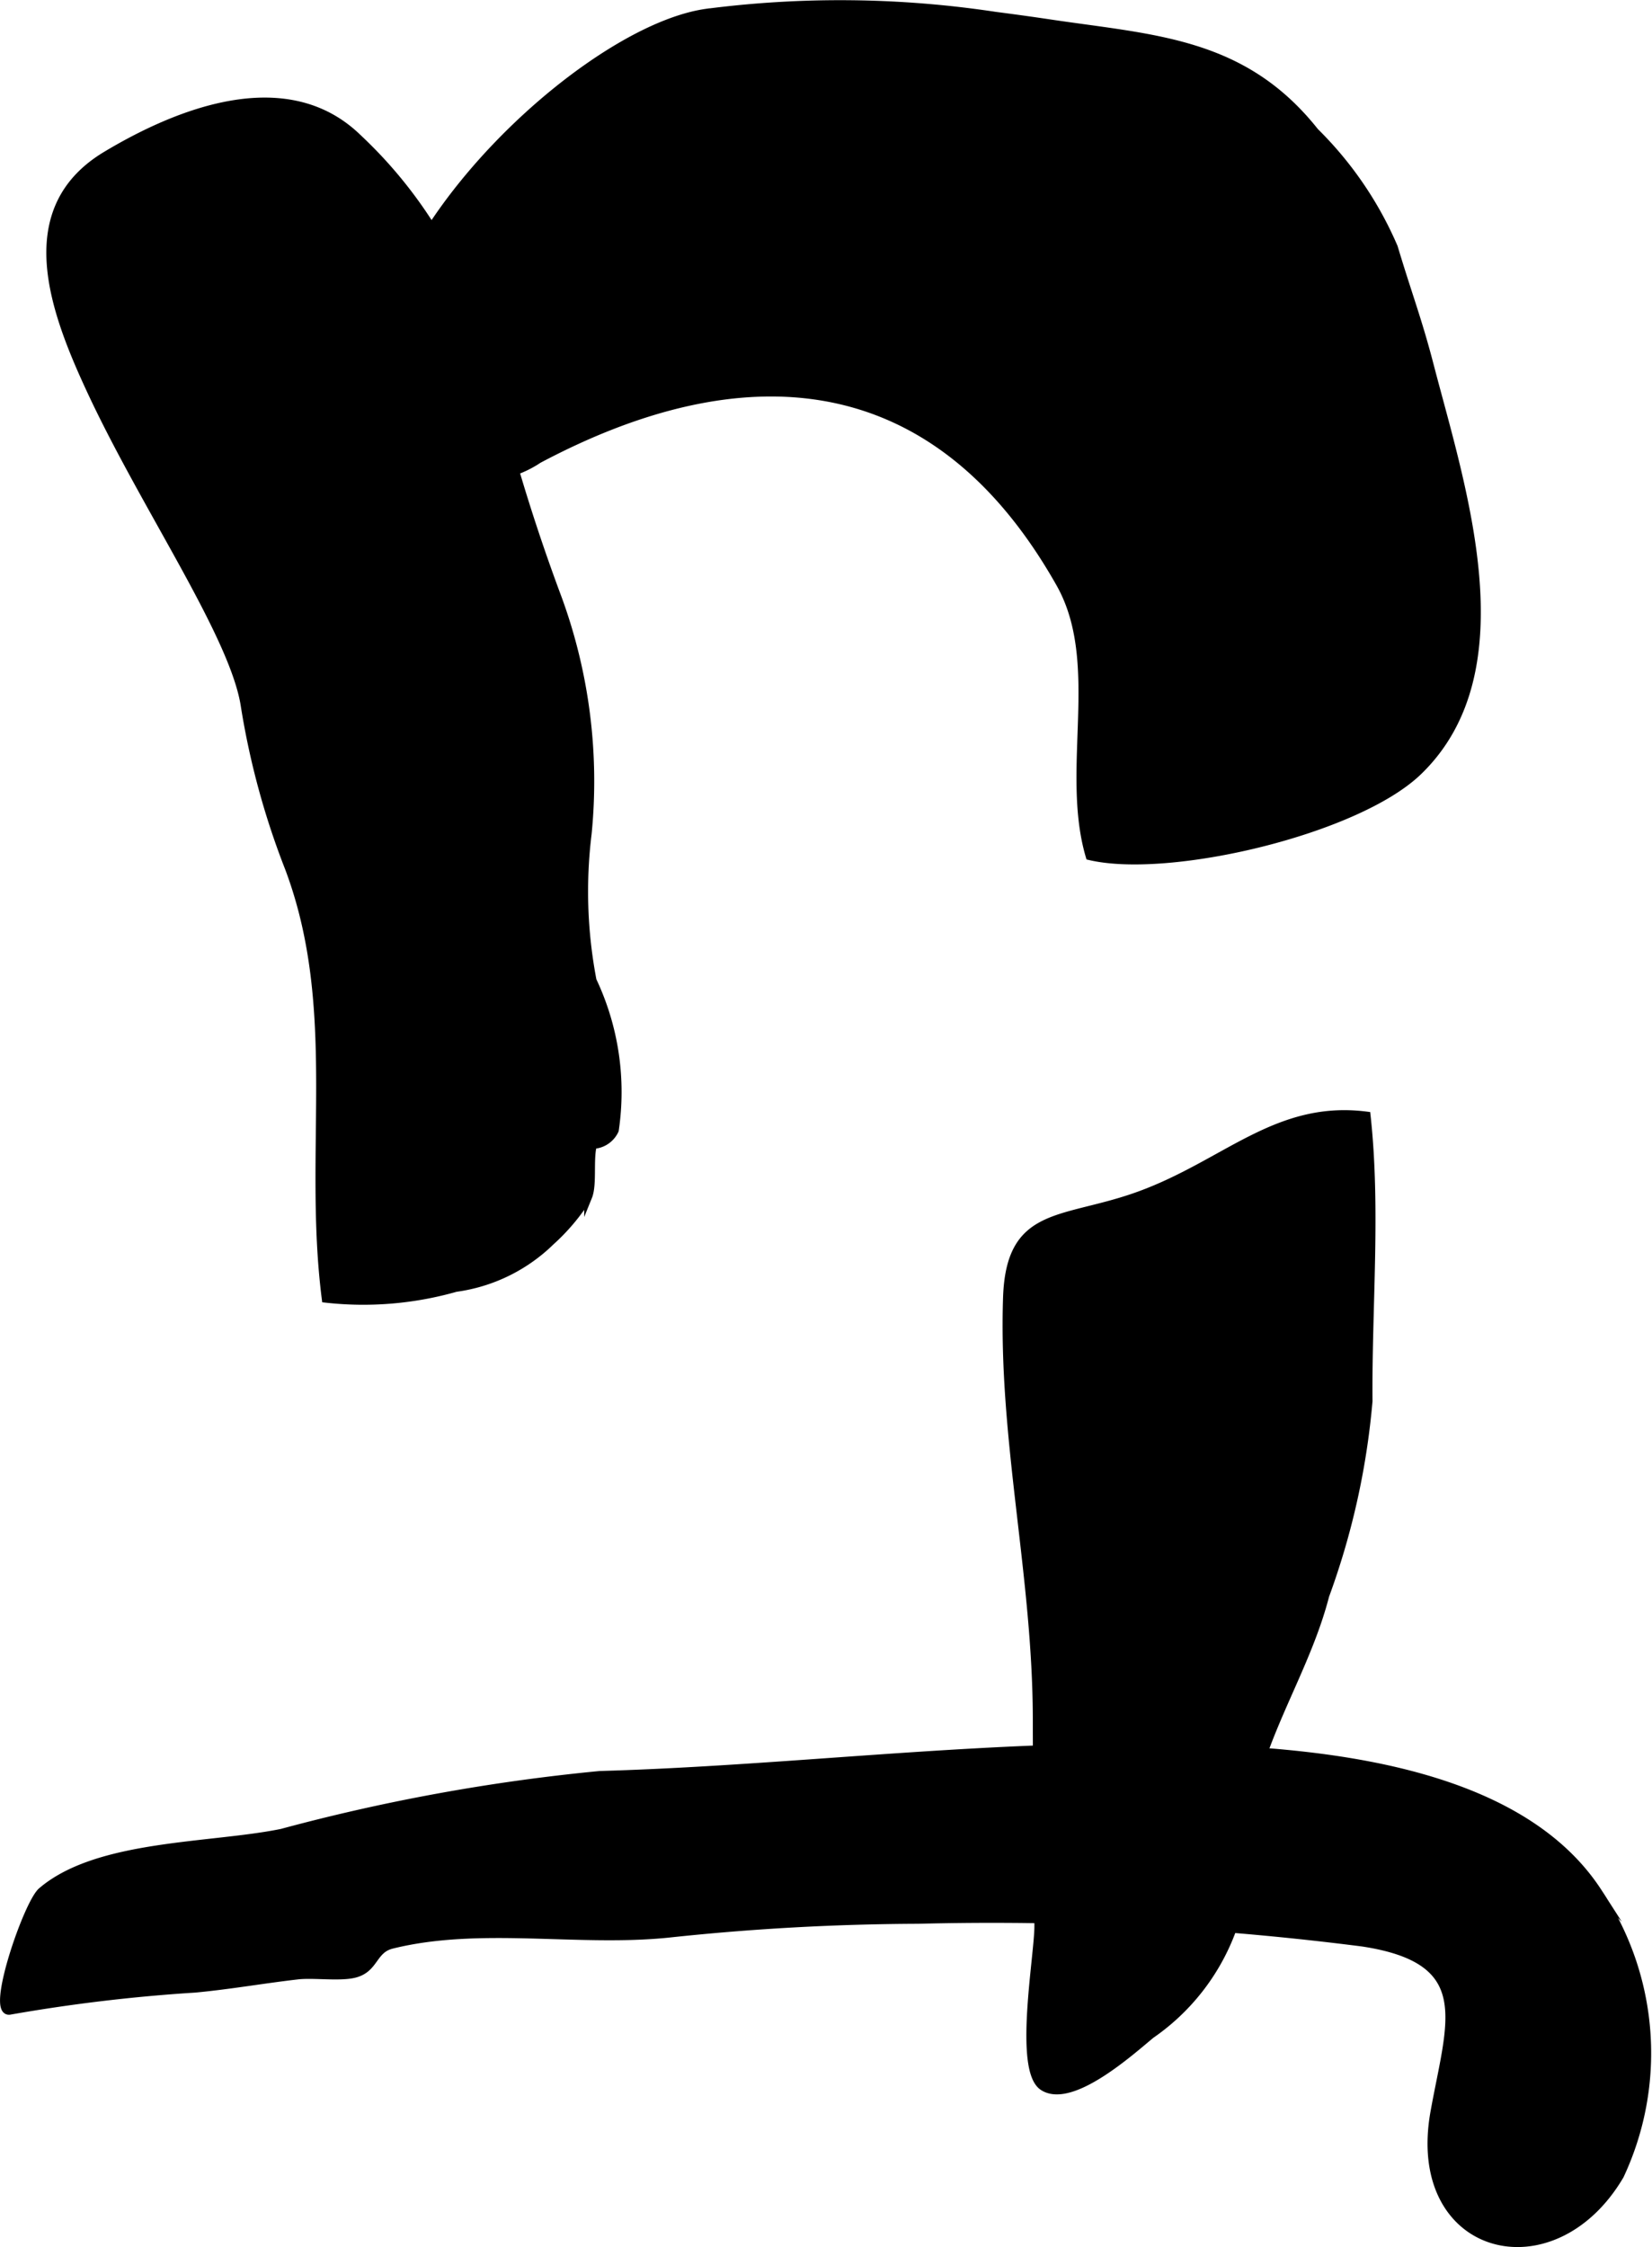 <?xml version="1.0" encoding="UTF-8"?>
<svg xmlns="http://www.w3.org/2000/svg"
     version="1.1"
     width="11.066mm"
     height="15.046mm"
     viewBox="0 0 31.368 42.649">
   <defs>
      <style type="text/css"><![CDATA[
      .a {
        stroke: #000;
        stroke-miterlimit: 10;
        stroke-width: 0.15px;
        fill-rule: evenodd;
      }
    ]]></style>
   </defs>
   <path class="a"
         d="M1.721,7.406c-.701-1.509-1.422-3.43.295-4.46,1.317-.79,3.404-1.661,4.775-.332a8.546,8.546,0,0,1,2.324,3.702,36.039,36.039,0,0,0,1.479,5.044,10.096,10.096,0,0,1,.565,4.461,8.98,8.98,0,0,0,.093,2.789,4.943,4.943,0,0,1,.422,2.841.481.481,0,0,1-.415.279c-.074.276.005.748-.091.984a3.917,3.917,0,0,1-.708.847,3.196,3.196,0,0,1-1.806.883,6.41,6.41,0,0,1-2.469.205c-.358-2.808.306-5.494-.698-8.17a14.841,14.841,0,0,1-.837-3.065C4.457,12.077,2.755,9.632,1.721,7.406Z"/>
   <path class="a"
         d="M18.904.3q.522.067,1.051.146c1.98.294,3.655.341,5.013,2.054a6.914,6.914,0,0,1,1.498,2.193c.272.907.458,1.377.683,2.244.601,2.312,1.774,5.783-.221,7.705-1.169,1.125-4.73,1.962-6.238,1.607-.485-1.643.288-3.671-.564-5.177-2.383-4.217-6.057-4.395-9.901-2.354a2.004,2.004,0,0,1-2.703-.442c-1.604-2.765,3.324-7.656,5.876-8.032A19.743,19.743,0,0,1,18.904.3Z"/>
   <path class="a"
         d="M19.686,32.653c.001,1.299.021,2.598.03,3.897.004.555-.398,2.732.088,3.053.539.356,1.69-.69,2.053-.988a4.155,4.155,0,0,0,1.657-2.357,21.274,21.274,0,0,1,.376-2.684c.353-1.125.979-2.145,1.274-3.29a14.291,14.291,0,0,0,.822-3.691c-.015-1.788.158-3.647-.037-5.42-1.697-.218-2.664.907-4.3,1.508-1.453.533-2.47.255-2.528,1.944C19.03,27.34,19.686,29.911,19.686,32.653Z"/>
   <path class="a"
         d="M19.634,33.205c1.112-.044,2.22-.058,3.317-.015,2.441.096,5.959.486,7.405,2.739a5.474,5.474,0,0,1,.404,5.361c-1.278,2.171-4,1.466-3.524-1.199.307-1.716.827-2.887-1.359-3.221a55.373,55.373,0,0,0-8.447-.432,45.846,45.846,0,0,0-4.74.263c-1.72.176-3.576-.205-5.25.21-.369.092-.317.459-.718.554-.286.067-.772-.006-1.073.029-.652.075-1.284.188-1.946.25a31.791,31.791,0,0,0-3.511.418c-.397.087.328-2.034.6-2.266,1.062-.909,3.204-.834,4.557-1.11a36.528,36.528,0,0,1,6.044-1.098C14.078,33.613,16.867,33.315,19.634,33.205Z"/>
</svg>
